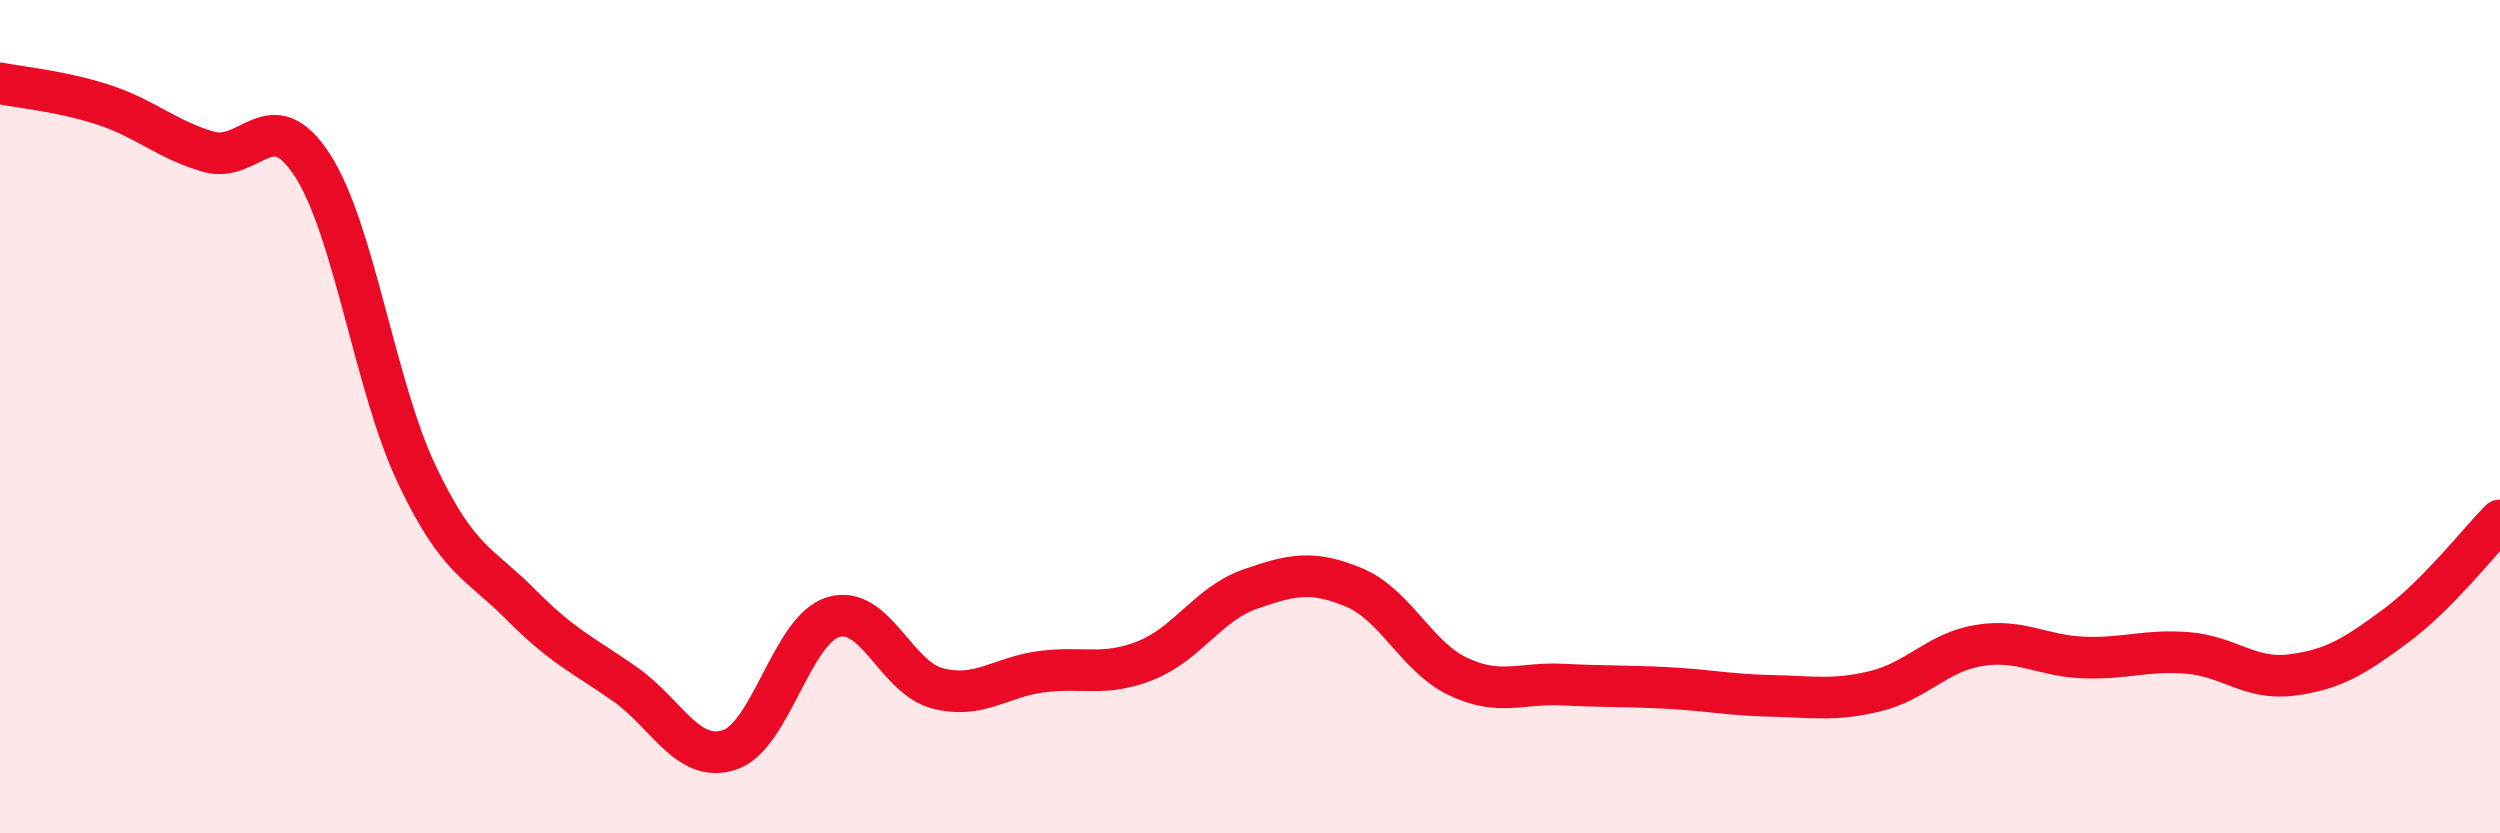 
    <svg width="60" height="20" viewBox="0 0 60 20" xmlns="http://www.w3.org/2000/svg">
      <path
        d="M 0,2 C 0.5,2.1 1.5,2.19 2.5,2.52 C 3.5,2.85 4,3.35 5,3.64 C 6,3.93 6.5,2.42 7.5,3.97 C 8.5,5.52 9,9.27 10,11.38 C 11,13.49 11.5,13.5 12.5,14.51 C 13.5,15.52 14,15.72 15,16.42 C 16,17.12 16.5,18.32 17.5,18 C 18.5,17.68 19,15.11 20,14.81 C 21,14.51 21.5,16.26 22.5,16.52 C 23.5,16.78 24,16.25 25,16.12 C 26,15.99 26.5,16.25 27.5,15.85 C 28.5,15.45 29,14.49 30,14.14 C 31,13.79 31.5,13.68 32.5,14.1 C 33.5,14.52 34,15.77 35,16.24 C 36,16.71 36.5,16.38 37.5,16.43 C 38.5,16.48 39,16.46 40,16.51 C 41,16.56 41.5,16.68 42.5,16.7 C 43.5,16.72 44,16.83 45,16.59 C 46,16.35 46.5,15.65 47.5,15.49 C 48.5,15.33 49,15.74 50,15.78 C 51,15.82 51.5,15.59 52.5,15.67 C 53.5,15.75 54,16.33 55,16.2 C 56,16.07 56.5,15.76 57.5,15.02 C 58.5,14.28 59.5,13 60,12.49L60 20L0 20Z"
        fill="#EB0A25"
        opacity="0.1"
        stroke-linecap="round"
        stroke-linejoin="round"
      />
      <path
        d="M 0,2 C 0.5,2.1 1.5,2.19 2.5,2.52 C 3.5,2.85 4,3.35 5,3.64 C 6,3.93 6.5,2.42 7.5,3.97 C 8.5,5.52 9,9.27 10,11.38 C 11,13.49 11.5,13.5 12.5,14.51 C 13.5,15.52 14,15.72 15,16.42 C 16,17.12 16.5,18.32 17.5,18 C 18.5,17.68 19,15.11 20,14.81 C 21,14.51 21.5,16.26 22.5,16.52 C 23.5,16.78 24,16.25 25,16.12 C 26,15.99 26.5,16.25 27.5,15.85 C 28.5,15.45 29,14.49 30,14.14 C 31,13.79 31.5,13.68 32.5,14.1 C 33.5,14.52 34,15.77 35,16.24 C 36,16.71 36.5,16.38 37.5,16.43 C 38.5,16.48 39,16.46 40,16.51 C 41,16.56 41.5,16.68 42.5,16.7 C 43.5,16.72 44,16.83 45,16.59 C 46,16.35 46.5,15.65 47.5,15.49 C 48.5,15.33 49,15.74 50,15.78 C 51,15.82 51.5,15.59 52.5,15.67 C 53.5,15.75 54,16.33 55,16.2 C 56,16.07 56.5,15.76 57.5,15.02 C 58.5,14.28 59.5,13 60,12.49"
        stroke="#EB0A25"
        stroke-width="1"
        fill="none"
        stroke-linecap="round"
        stroke-linejoin="round"
      />
    </svg>
  